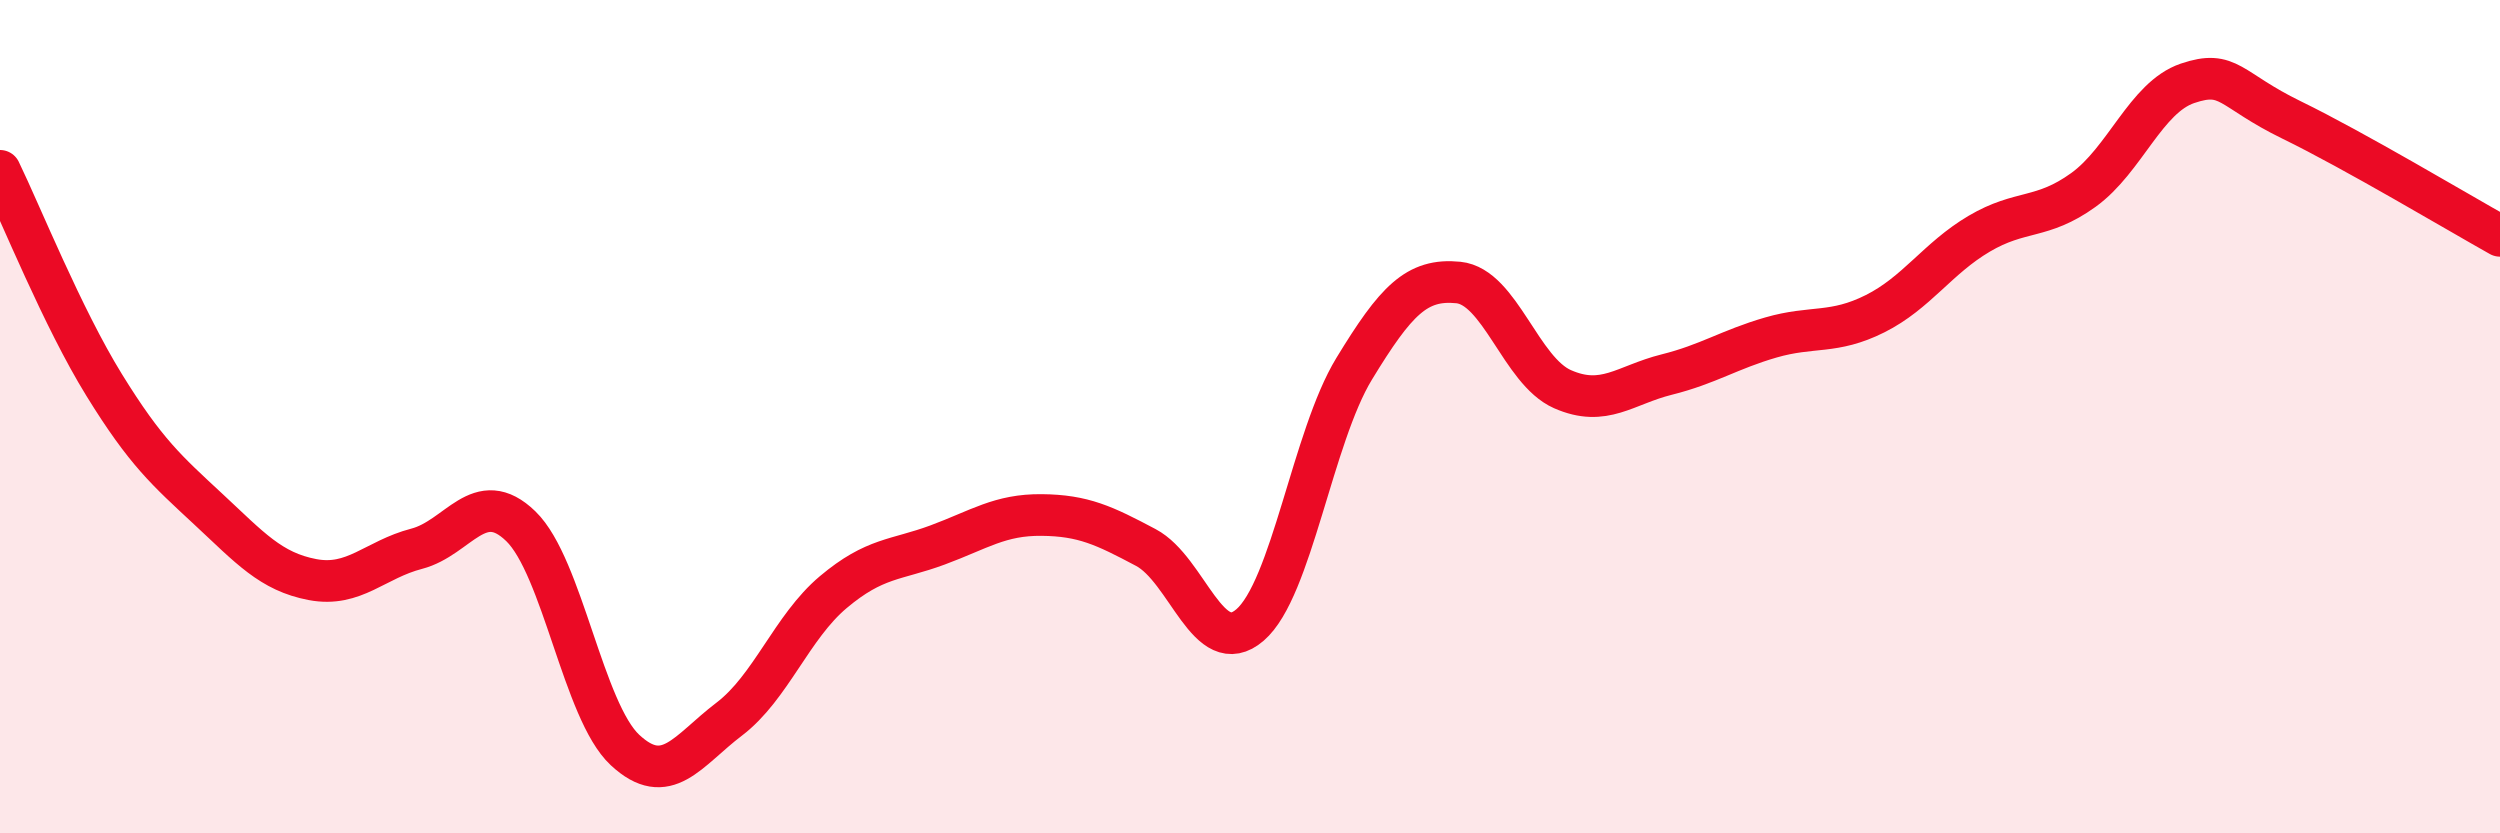 
    <svg width="60" height="20" viewBox="0 0 60 20" xmlns="http://www.w3.org/2000/svg">
      <path
        d="M 0,4.1 C 0.5,5.13 1.5,7.62 2.5,9.24 C 3.5,10.86 4,11.29 5,12.22 C 6,13.15 6.5,13.72 7.5,13.91 C 8.5,14.1 9,13.43 10,13.17 C 11,12.91 11.5,11.66 12.5,12.63 C 13.5,13.6 14,17.07 15,18 C 16,18.93 16.5,18.02 17.5,17.26 C 18.5,16.5 19,15.05 20,14.21 C 21,13.37 21.5,13.45 22.5,13.08 C 23.5,12.71 24,12.35 25,12.36 C 26,12.37 26.5,12.61 27.5,13.14 C 28.5,13.67 29,15.86 30,15 C 31,14.14 31.5,10.49 32.5,8.85 C 33.5,7.21 34,6.68 35,6.78 C 36,6.88 36.5,8.9 37.5,9.34 C 38.5,9.78 39,9.24 40,8.99 C 41,8.74 41.5,8.39 42.5,8.1 C 43.5,7.81 44,8.03 45,7.53 C 46,7.03 46.5,6.2 47.5,5.61 C 48.5,5.02 49,5.28 50,4.56 C 51,3.84 51.5,2.34 52.5,2 C 53.5,1.66 53.5,2.15 55,2.88 C 56.5,3.61 59,5.1 60,5.66L60 20L0 20Z"
        fill="#EB0A25"
        opacity="0.1"
        stroke-linecap="round"
        stroke-linejoin="round"
      />
      <path
        d="M 0,4.1 C 0.5,5.13 1.5,7.62 2.5,9.24 C 3.5,10.86 4,11.29 5,12.22 C 6,13.15 6.5,13.72 7.5,13.91 C 8.5,14.1 9,13.43 10,13.17 C 11,12.91 11.5,11.66 12.5,12.63 C 13.5,13.6 14,17.07 15,18 C 16,18.93 16.5,18.02 17.5,17.26 C 18.5,16.5 19,15.05 20,14.21 C 21,13.37 21.5,13.45 22.5,13.08 C 23.5,12.71 24,12.35 25,12.36 C 26,12.37 26.5,12.61 27.5,13.14 C 28.5,13.67 29,15.86 30,15 C 31,14.14 31.5,10.49 32.5,8.85 C 33.5,7.21 34,6.68 35,6.78 C 36,6.88 36.5,8.9 37.5,9.34 C 38.5,9.78 39,9.24 40,8.99 C 41,8.74 41.5,8.39 42.5,8.1 C 43.5,7.81 44,8.03 45,7.53 C 46,7.03 46.5,6.2 47.5,5.61 C 48.5,5.02 49,5.28 50,4.56 C 51,3.84 51.5,2.34 52.5,2 C 53.5,1.66 53.5,2.15 55,2.88 C 56.5,3.61 59,5.1 60,5.66"
        stroke="#EB0A25"
        stroke-width="1"
        fill="none"
        stroke-linecap="round"
        stroke-linejoin="round"
      />
    </svg>
  